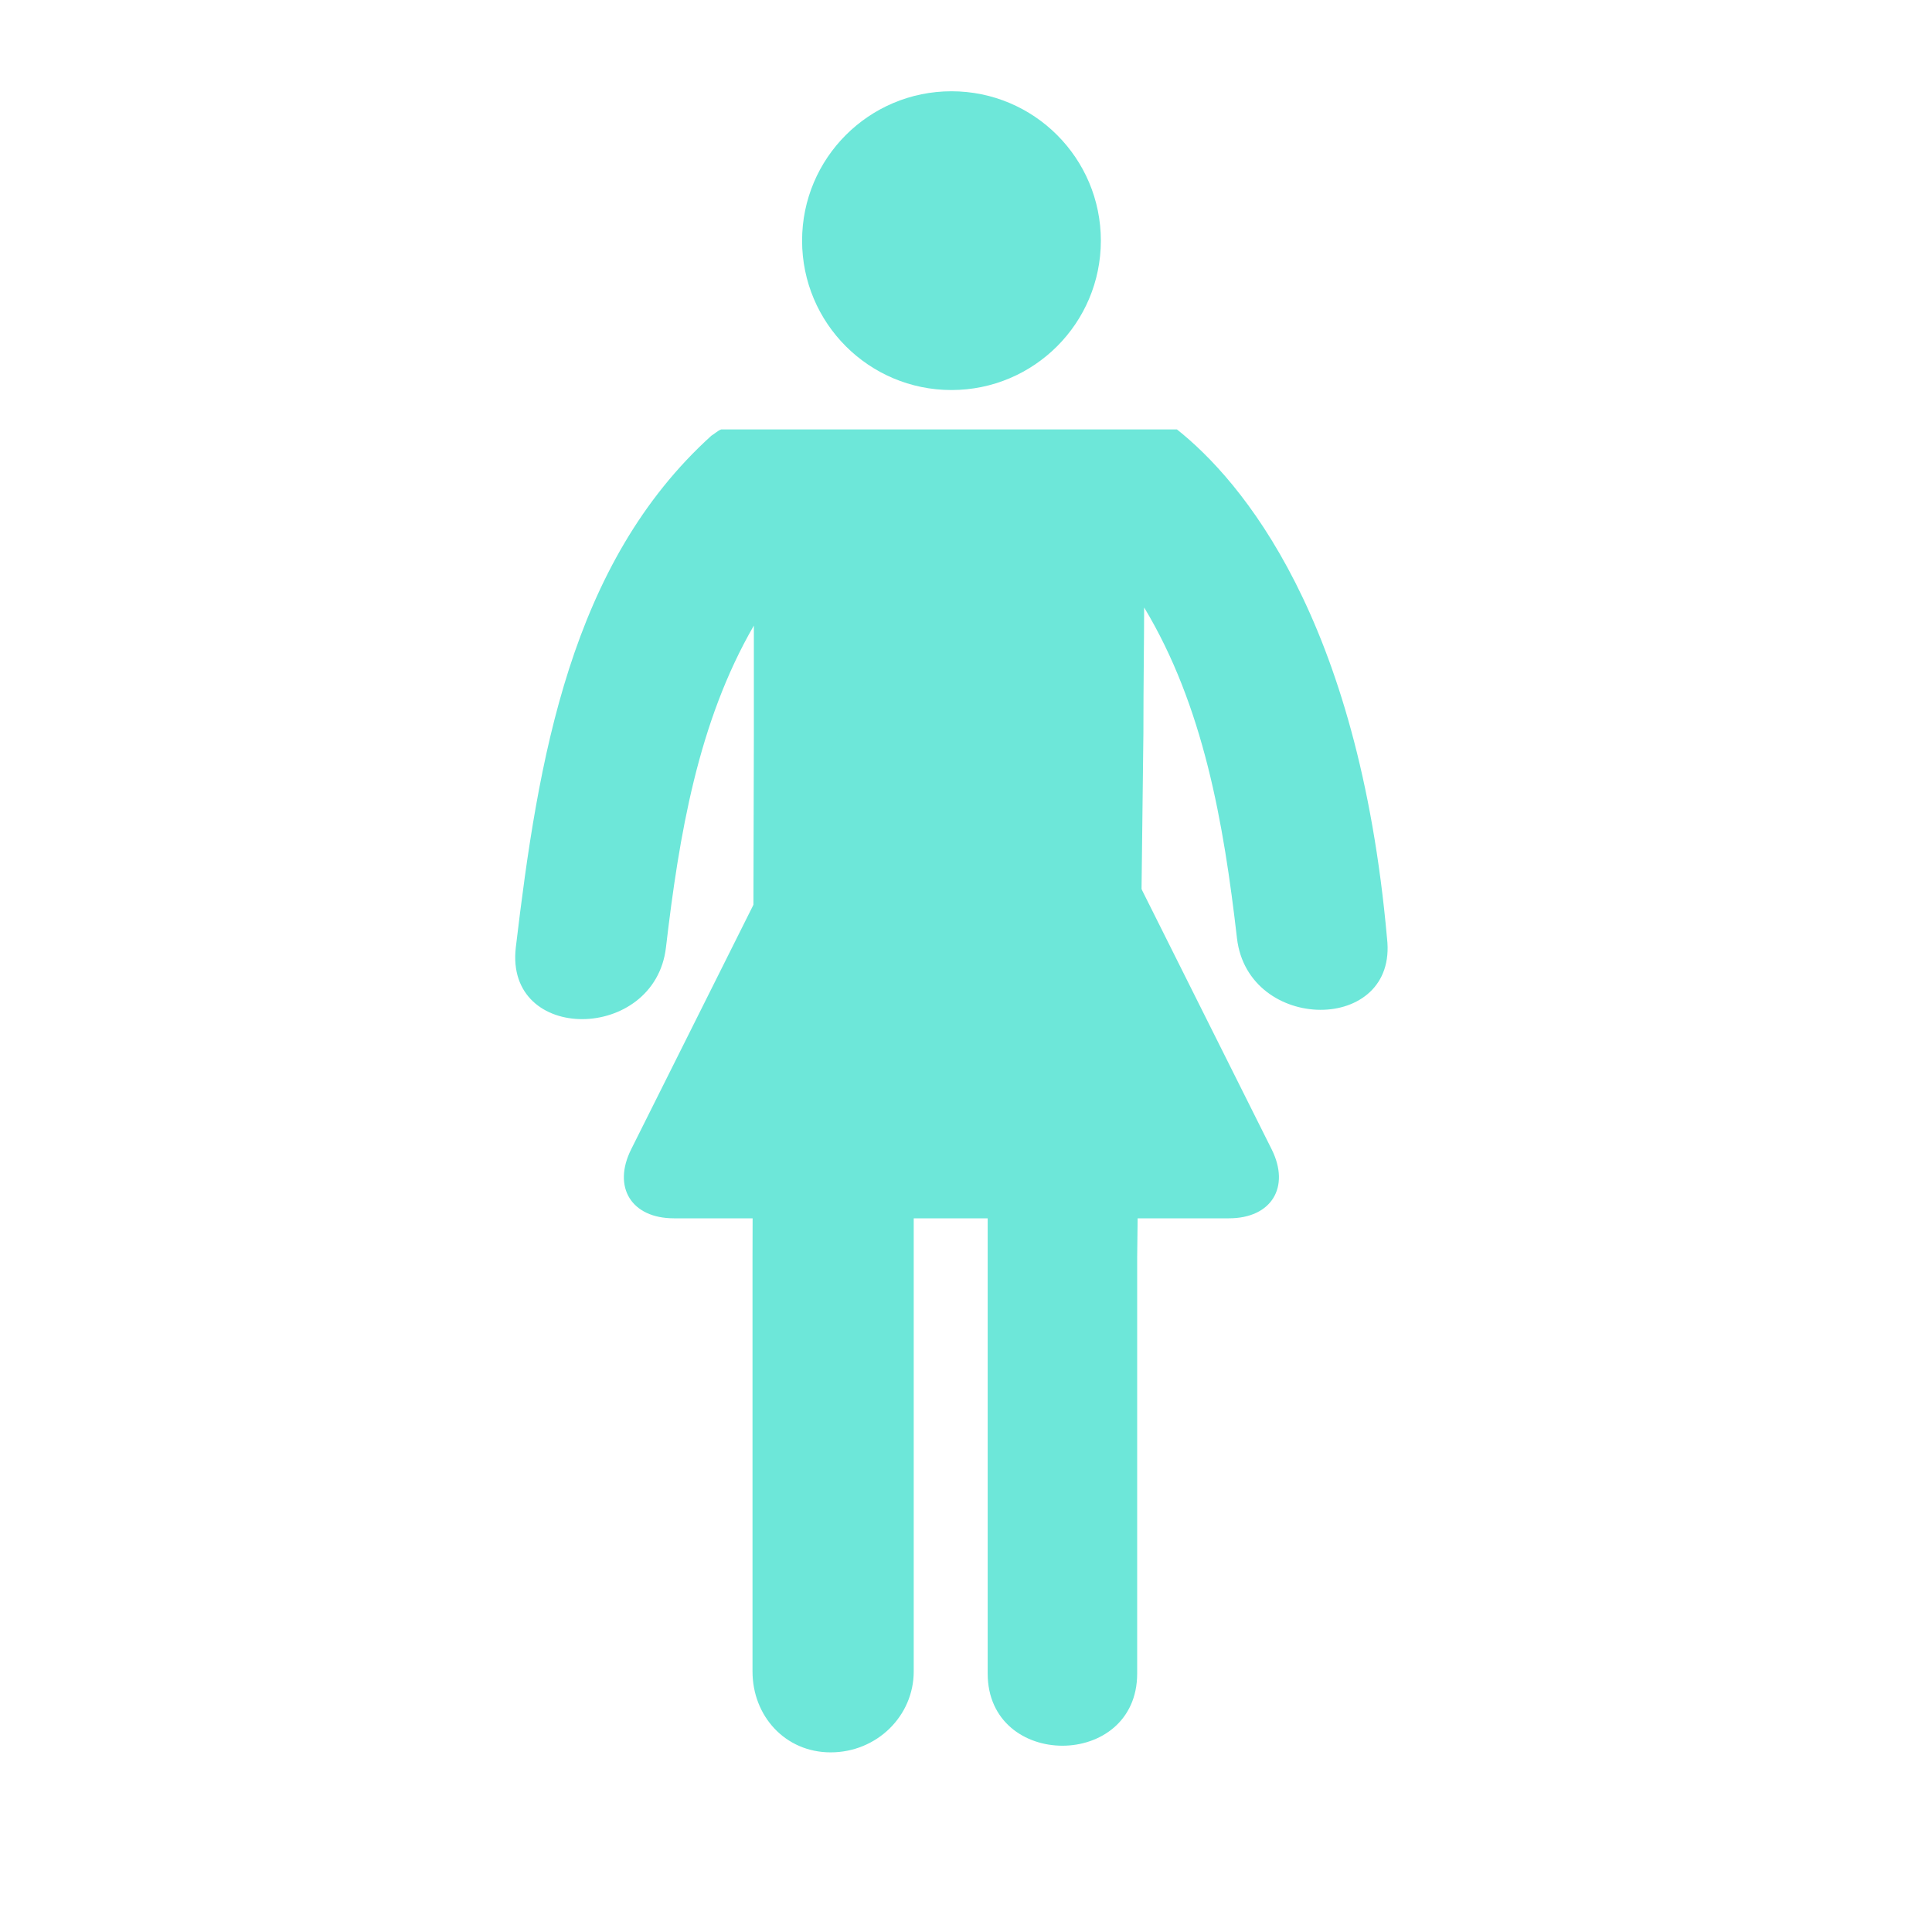 <?xml version="1.0" encoding="utf-8"?>
<!-- Generator: Adobe Illustrator 16.0.0, SVG Export Plug-In . SVG Version: 6.00 Build 0)  -->
<!DOCTYPE svg PUBLIC "-//W3C//DTD SVG 1.1//EN" "http://www.w3.org/Graphics/SVG/1.1/DTD/svg11.dtd">
<svg version="1.1" id="Layer_1" xmlns="http://www.w3.org/2000/svg" xmlns:xlink="http://www.w3.org/1999/xlink" x="0px" y="0px"
	 width="50px" height="50px" viewBox="0 0 50 50" enable-background="new 0 0 50 50" xml:space="preserve">
<g>
	<circle fill="#6DE7D9" cx="24.624" cy="6.228" r="3.866"/>
	<path fill="#6DE7D9" d="M35.896,24.284c0.289,2.479-3.594,2.455-3.883,0c-0.345-2.998-0.868-6.016-2.403-8.563
		c0,0.794-0.019,1.951-0.019,3.252l-0.161,13.553V43.31c0,2.492-3.869,2.492-3.869,0V27.915h-1.914v15.342
		c0,1.156-0.959,2.094-2.15,2.094c-1.174,0-2.022-0.938-2.022-2.094v-10.73l0.035-13.518V16.19c-1.444,2.494-1.934,5.418-2.275,8.33
		c-0.288,2.455-4.175,2.492-3.886,0c0.58-4.879,1.411-9.938,5.061-13.244c0.091-0.055,0.16-0.126,0.253-0.162h11.797
		C32.12,12.433,35.157,15.975,35.896,24.284z"/>
	<g>
		<path fill="#6DE7D9" d="M32.909,29.741c0.492,0.984-0.006,1.789-1.105,1.789H17.441c-1.1,0-1.598-0.805-1.105-1.789l7.391-14.781
			c0.492-0.983,1.297-0.983,1.789,0L32.909,29.741z"/>
	</g>
	<polyline fill="none" points="30.704,12.395 30.377,12.395 18.58,12.395 18.543,12.395 	"/>
</g>
</svg>
